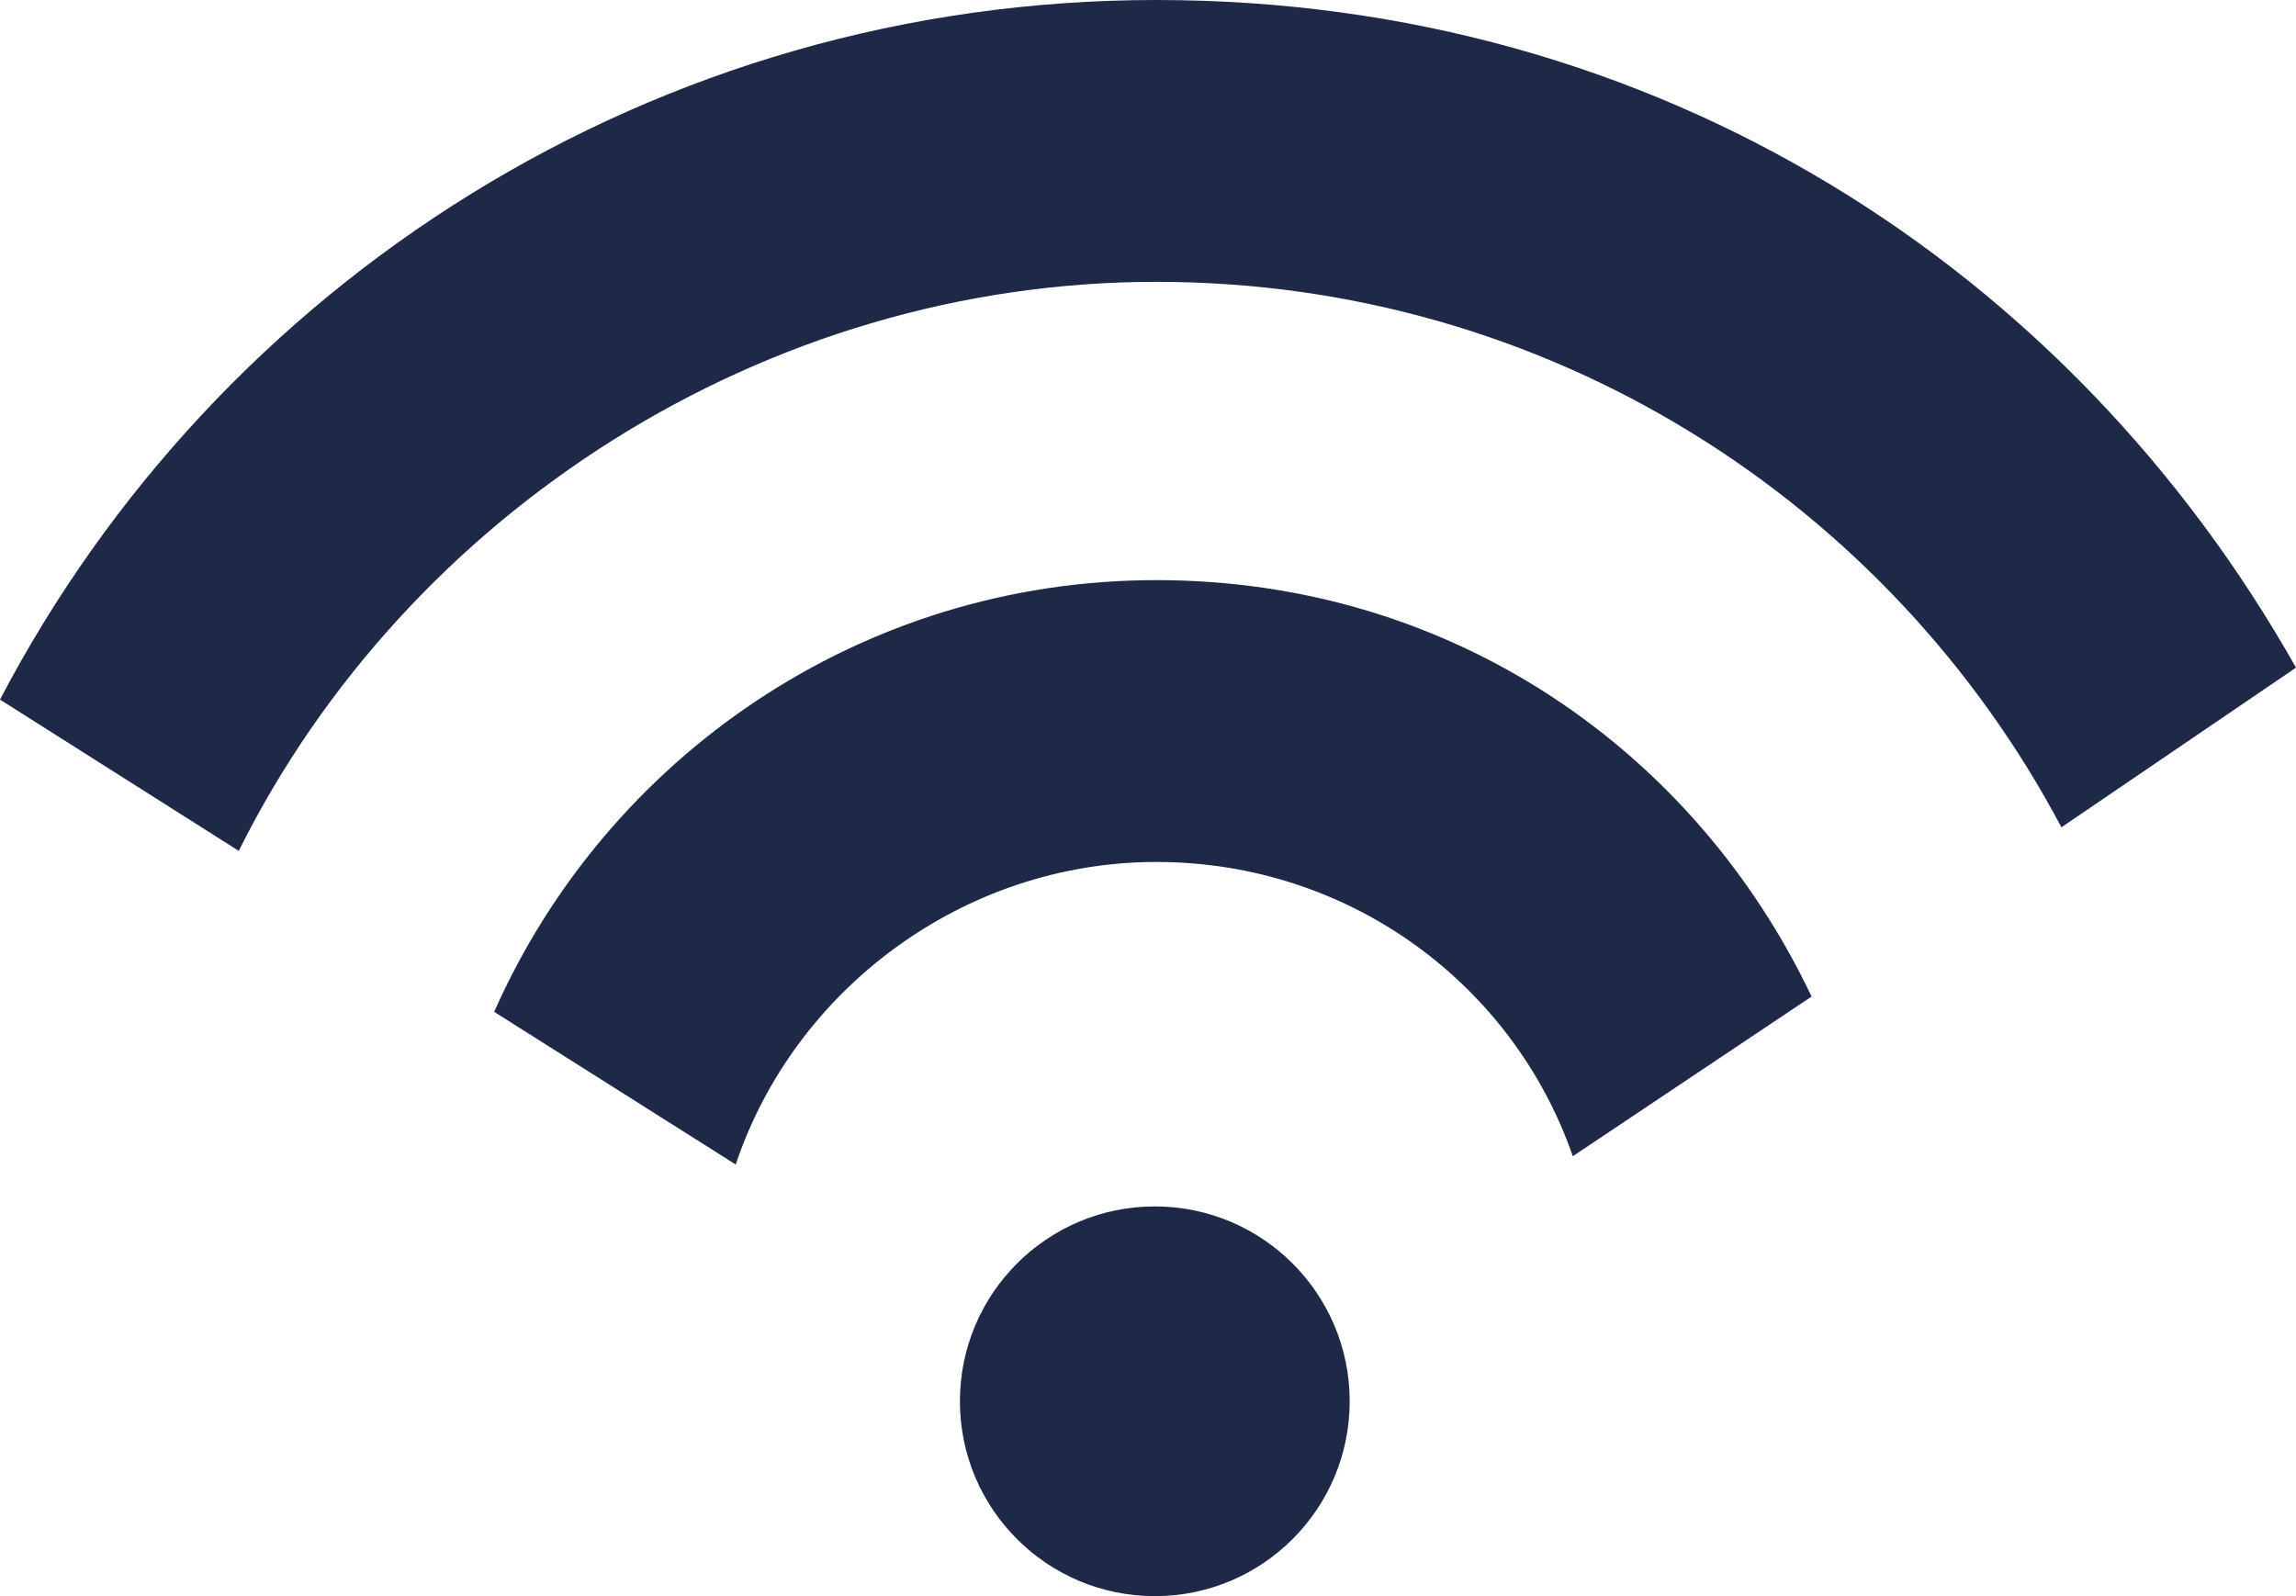 <?xml version="1.0" encoding="UTF-8"?> <svg xmlns="http://www.w3.org/2000/svg" id="Layer_1" width="329.17" height="228.87" viewBox="0 0 329.17 228.87"><circle cx="165.56" cy="200.92" r="27.94" fill="#1e2947"></circle><path d="M259.72,142.89l-34.23,22.89c-8.56-24.68-32.04-42.19-59.71-42.19s-51.94,18.31-60.3,43.38l-34.63-21.89c16.12-36.42,52.54-61.9,94.93-61.9s77.22,24.48,93.94,59.71Z" fill="#1e2947"></path><path d="M329.17,95.73l-33.63,22.89c-24.68-46.57-73.44-78.21-129.76-78.21S58.31,73.64,34.23,122L0,100.31C31.25,40.6,93.74,0,165.78,0s131.15,38.61,163.39,95.73Z" fill="#1e2947"></path></svg> 